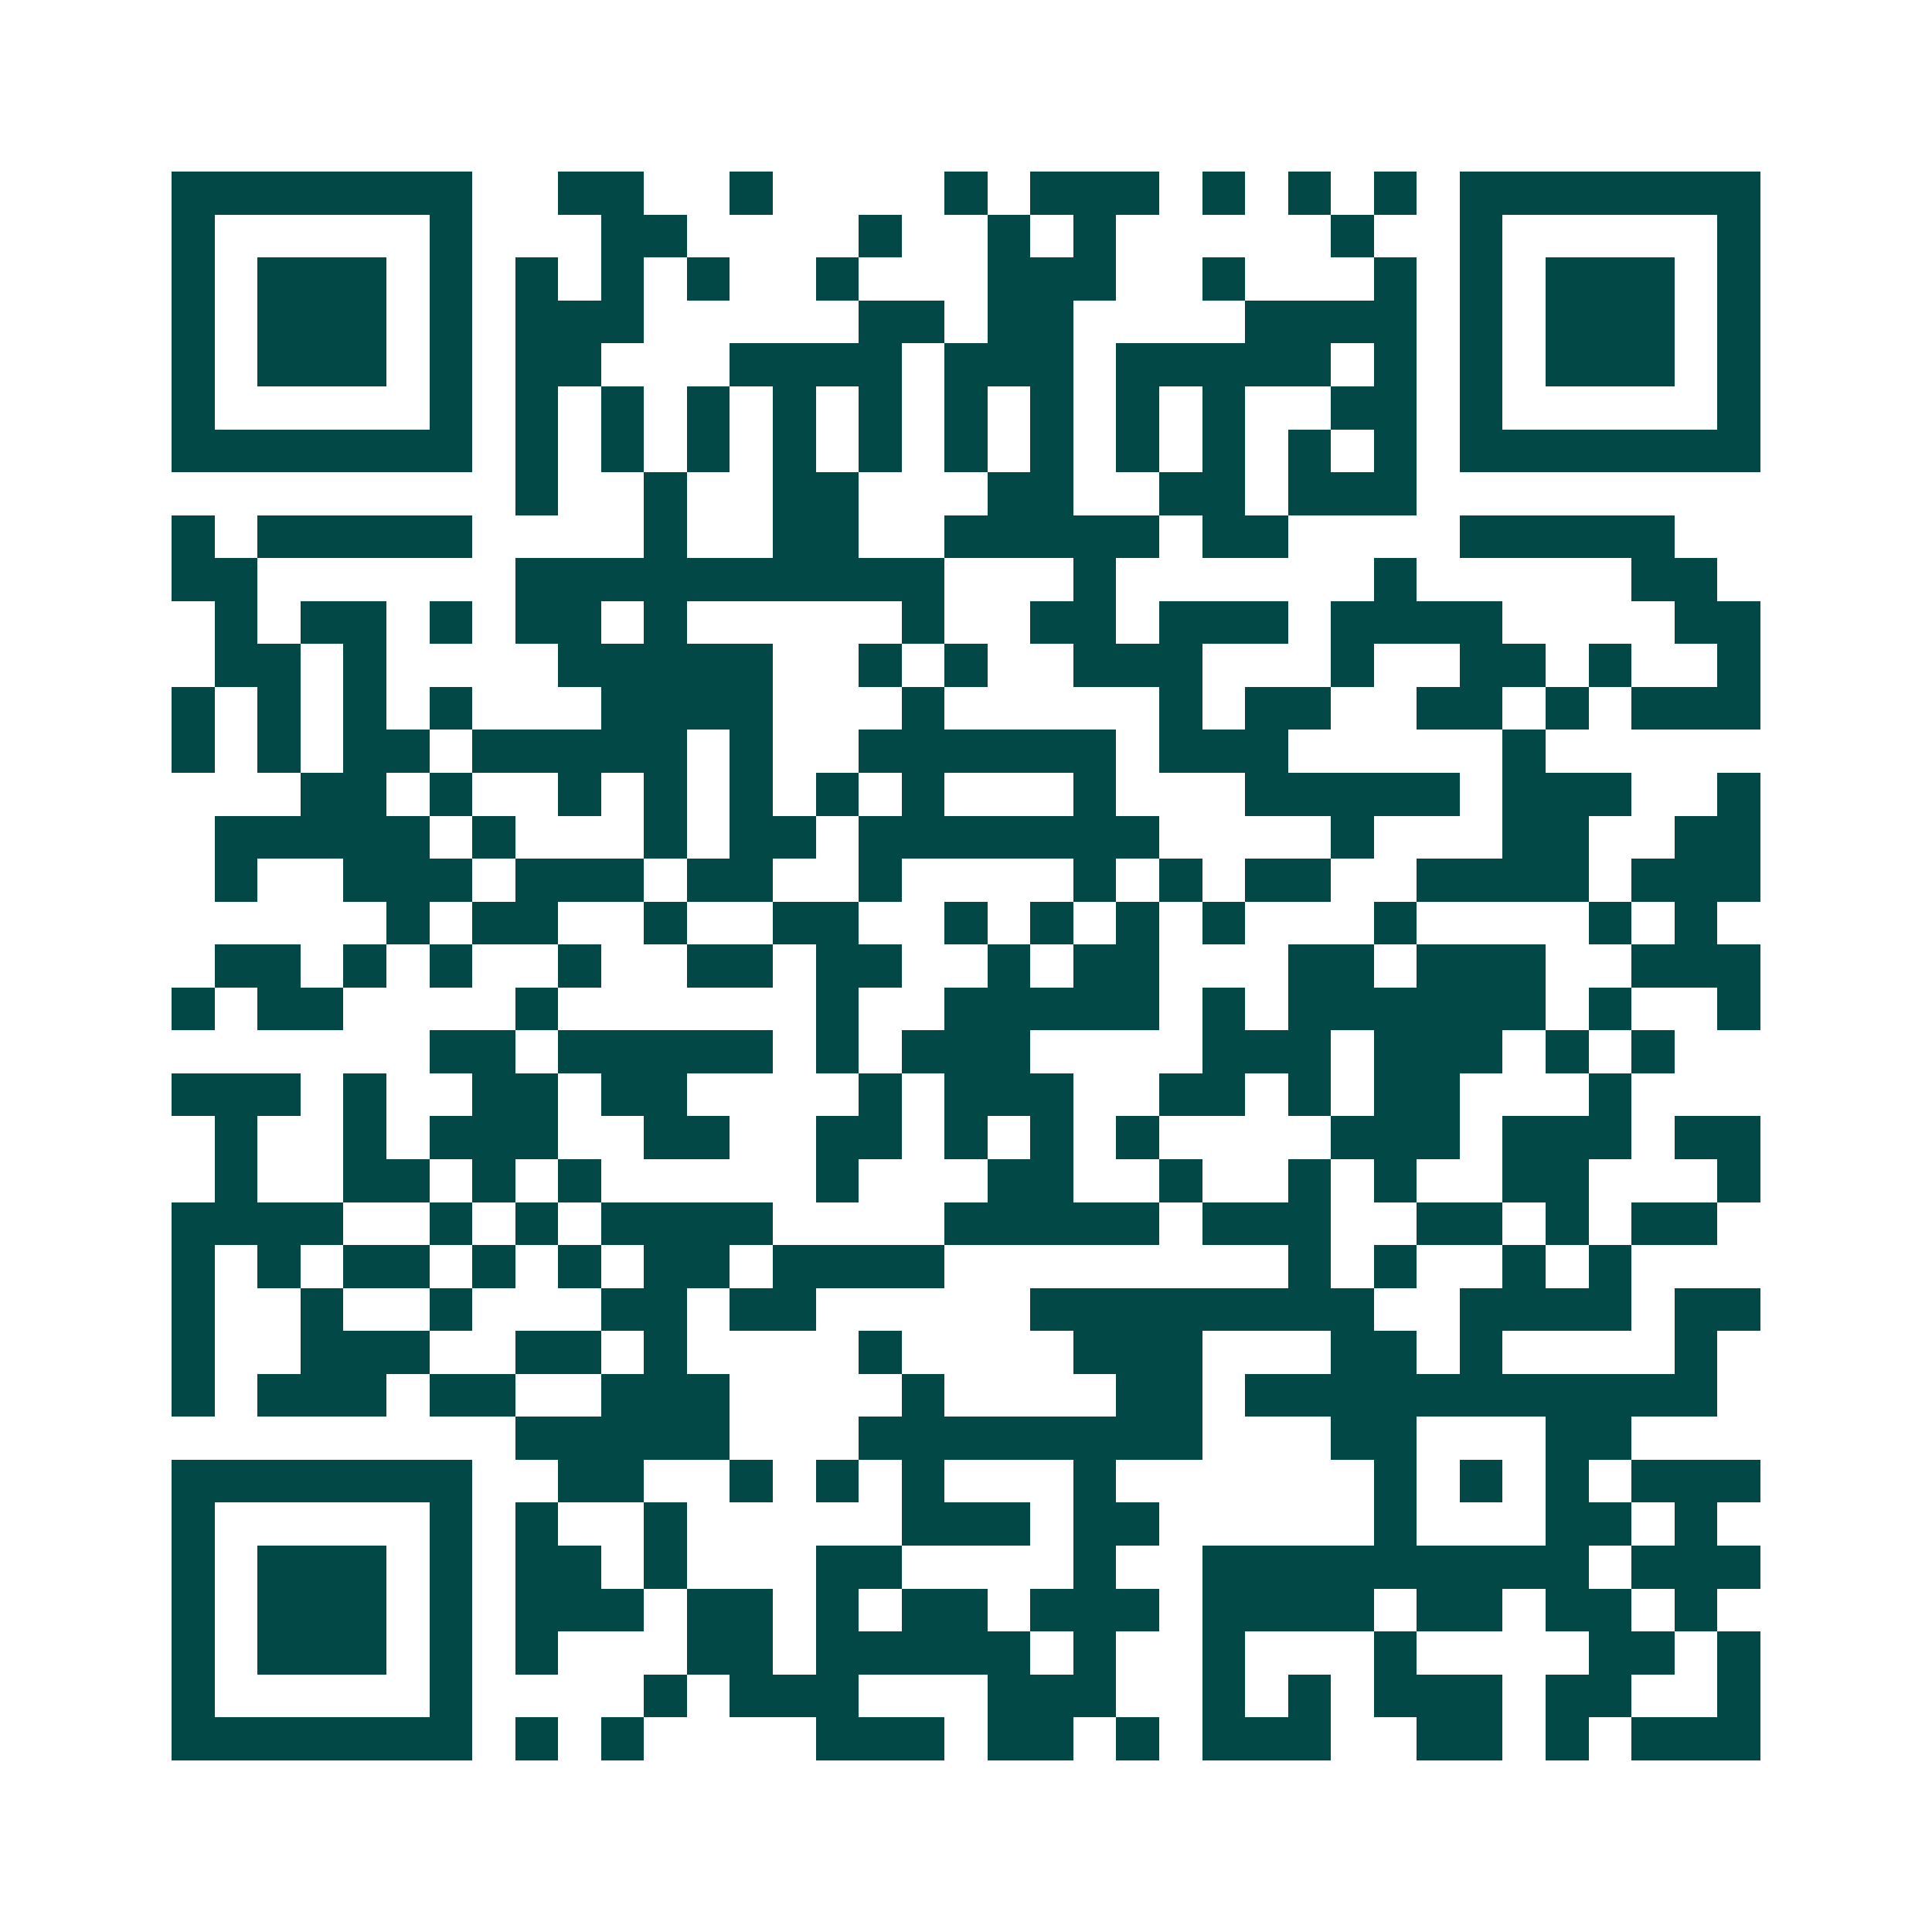 <svg xmlns="http://www.w3.org/2000/svg" width="200" height="200" viewBox="0 0 45 45" shape-rendering="crispEdges"><path fill="#ffffff" d="M0 0h45v45H0z"/><path stroke="#014847" d="M4 4.5h7m2 0h2m2 0h1m4 0h1m1 0h3m1 0h1m1 0h1m1 0h1m1 0h7M4 5.5h1m5 0h1m3 0h2m4 0h1m2 0h1m1 0h1m5 0h1m2 0h1m5 0h1M4 6.5h1m1 0h3m1 0h1m1 0h1m1 0h1m1 0h1m2 0h1m3 0h3m2 0h1m3 0h1m1 0h1m1 0h3m1 0h1M4 7.5h1m1 0h3m1 0h1m1 0h3m5 0h2m1 0h2m4 0h4m1 0h1m1 0h3m1 0h1M4 8.5h1m1 0h3m1 0h1m1 0h2m3 0h4m1 0h3m1 0h5m1 0h1m1 0h1m1 0h3m1 0h1M4 9.5h1m5 0h1m1 0h1m1 0h1m1 0h1m1 0h1m1 0h1m1 0h1m1 0h1m1 0h1m1 0h1m2 0h2m1 0h1m5 0h1M4 10.5h7m1 0h1m1 0h1m1 0h1m1 0h1m1 0h1m1 0h1m1 0h1m1 0h1m1 0h1m1 0h1m1 0h1m1 0h7M12 11.5h1m2 0h1m2 0h2m3 0h2m2 0h2m1 0h3M4 12.5h1m1 0h5m4 0h1m2 0h2m2 0h5m1 0h2m4 0h5M4 13.5h2m6 0h10m3 0h1m6 0h1m5 0h2M5 14.5h1m1 0h2m1 0h1m1 0h2m1 0h1m5 0h1m2 0h2m1 0h3m1 0h4m4 0h2M5 15.5h2m1 0h1m4 0h5m2 0h1m1 0h1m2 0h3m3 0h1m2 0h2m1 0h1m2 0h1M4 16.5h1m1 0h1m1 0h1m1 0h1m3 0h4m3 0h1m5 0h1m1 0h2m2 0h2m1 0h1m1 0h3M4 17.5h1m1 0h1m1 0h2m1 0h5m1 0h1m2 0h6m1 0h3m5 0h1M7 18.5h2m1 0h1m2 0h1m1 0h1m1 0h1m1 0h1m1 0h1m3 0h1m3 0h5m1 0h3m2 0h1M5 19.5h5m1 0h1m3 0h1m1 0h2m1 0h7m4 0h1m3 0h2m2 0h2M5 20.5h1m2 0h3m1 0h3m1 0h2m2 0h1m4 0h1m1 0h1m1 0h2m2 0h4m1 0h3M9 21.5h1m1 0h2m2 0h1m2 0h2m2 0h1m1 0h1m1 0h1m1 0h1m3 0h1m4 0h1m1 0h1M5 22.5h2m1 0h1m1 0h1m2 0h1m2 0h2m1 0h2m2 0h1m1 0h2m3 0h2m1 0h3m2 0h3M4 23.5h1m1 0h2m4 0h1m6 0h1m2 0h5m1 0h1m1 0h6m1 0h1m2 0h1M10 24.5h2m1 0h5m1 0h1m1 0h3m4 0h3m1 0h3m1 0h1m1 0h1M4 25.5h3m1 0h1m2 0h2m1 0h2m4 0h1m1 0h3m2 0h2m1 0h1m1 0h2m3 0h1M5 26.5h1m2 0h1m1 0h3m2 0h2m2 0h2m1 0h1m1 0h1m1 0h1m4 0h3m1 0h3m1 0h2M5 27.5h1m2 0h2m1 0h1m1 0h1m5 0h1m3 0h2m2 0h1m2 0h1m1 0h1m2 0h2m3 0h1M4 28.5h4m2 0h1m1 0h1m1 0h4m4 0h5m1 0h3m2 0h2m1 0h1m1 0h2M4 29.5h1m1 0h1m1 0h2m1 0h1m1 0h1m1 0h2m1 0h4m8 0h1m1 0h1m2 0h1m1 0h1M4 30.5h1m2 0h1m2 0h1m3 0h2m1 0h2m5 0h8m2 0h4m1 0h2M4 31.5h1m2 0h3m2 0h2m1 0h1m4 0h1m4 0h3m3 0h2m1 0h1m4 0h1M4 32.5h1m1 0h3m1 0h2m2 0h3m4 0h1m4 0h2m1 0h11M12 33.5h5m3 0h8m3 0h2m3 0h2M4 34.5h7m2 0h2m2 0h1m1 0h1m1 0h1m3 0h1m6 0h1m1 0h1m1 0h1m1 0h3M4 35.5h1m5 0h1m1 0h1m2 0h1m5 0h3m1 0h2m5 0h1m3 0h2m1 0h1M4 36.5h1m1 0h3m1 0h1m1 0h2m1 0h1m3 0h2m4 0h1m2 0h9m1 0h3M4 37.5h1m1 0h3m1 0h1m1 0h3m1 0h2m1 0h1m1 0h2m1 0h3m1 0h4m1 0h2m1 0h2m1 0h1M4 38.5h1m1 0h3m1 0h1m1 0h1m3 0h2m1 0h5m1 0h1m2 0h1m3 0h1m4 0h2m1 0h1M4 39.5h1m5 0h1m4 0h1m1 0h3m3 0h3m2 0h1m1 0h1m1 0h3m1 0h2m2 0h1M4 40.5h7m1 0h1m1 0h1m4 0h3m1 0h2m1 0h1m1 0h3m2 0h2m1 0h1m1 0h3"/></svg>

